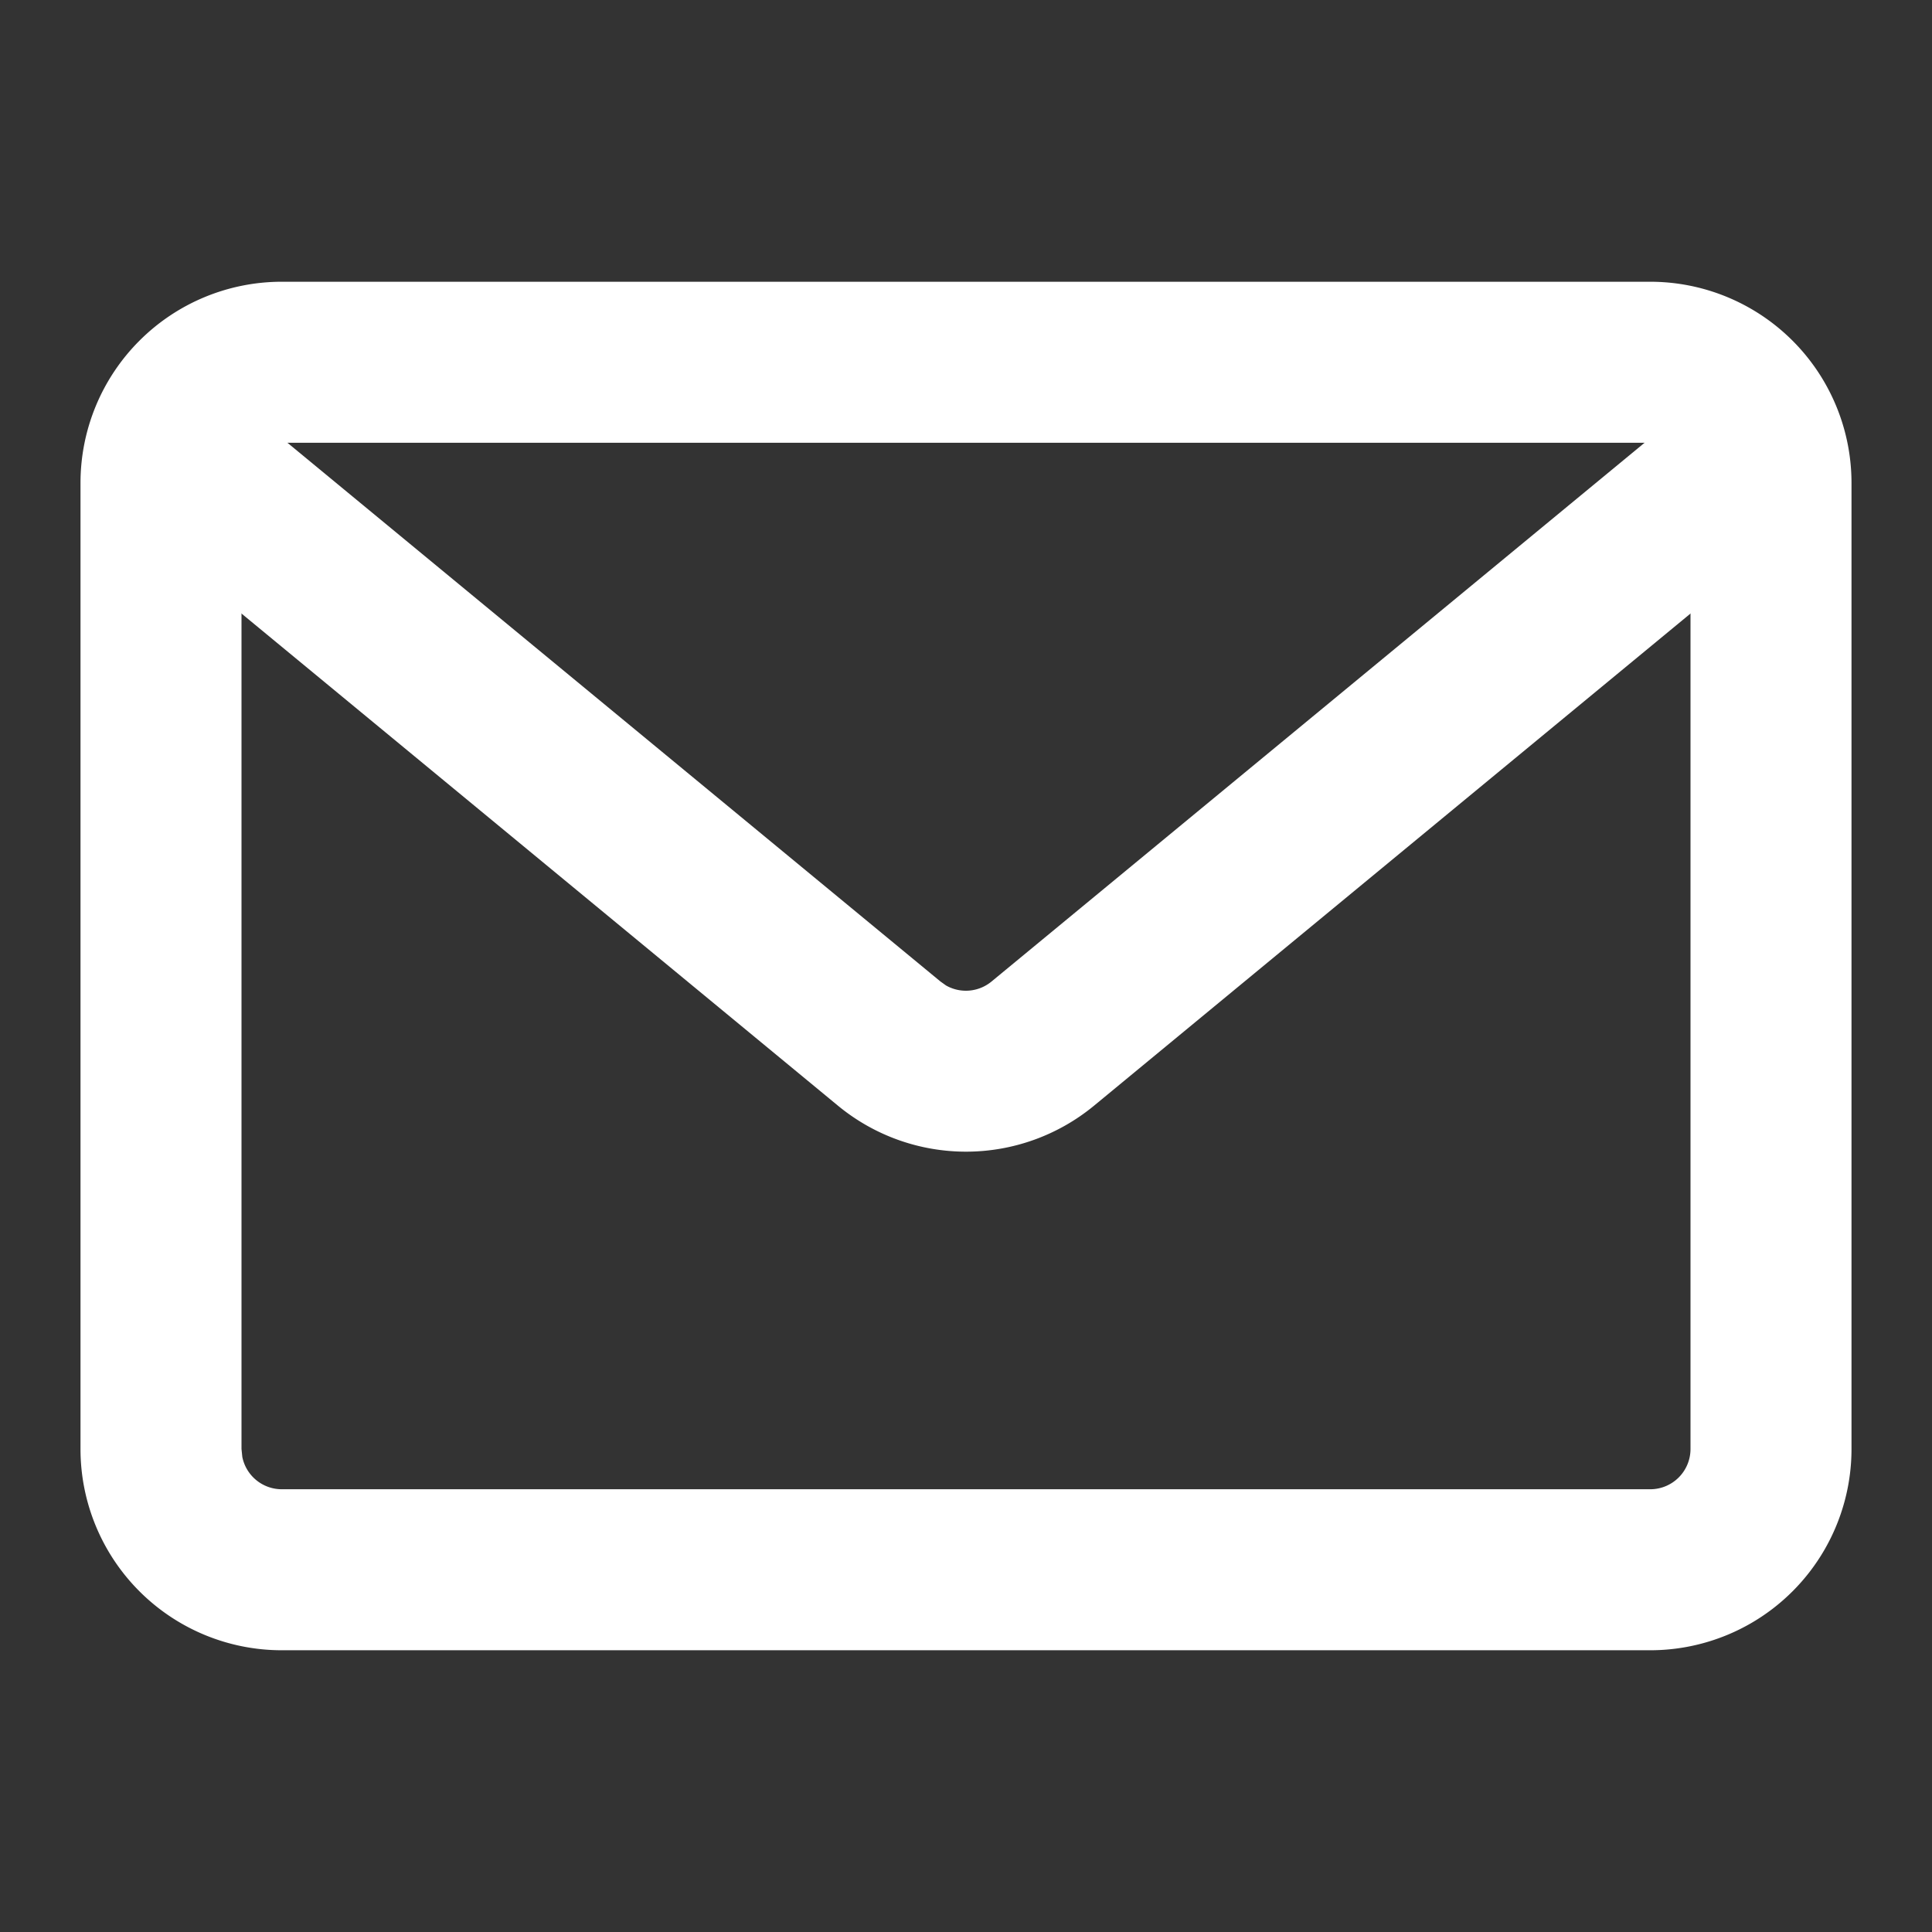 <svg xmlns="http://www.w3.org/2000/svg" width="24" height="24" fill="none"><rect width="100%" height="100%" fill="#333333" stroke="none"/><path fill="#fff" d="M21 6a.5.5 0 0 0-.5-.5h-17A.5.5 0 0 0 3 6v12l.01.098a.5.5 0 0 0 .49.402h17a.5.5 0 0 0 .5-.5zm2 12a2.5 2.5 0 0 1-2.5 2.5h-17A2.5 2.5 0 0 1 1 18V6a2.5 2.5 0 0 1 2.5-2.5h17A2.5 2.5 0 0 1 23 6z"/><path fill="#fff" d="m22.637 6.271-9.045 7.463a2.5 2.5 0 0 1-3.184 0L1.363 6.271 2.637 4.73l9.045 7.462.07.05a.5.5 0 0 0 .566-.05l9.045-7.462z"/></svg>